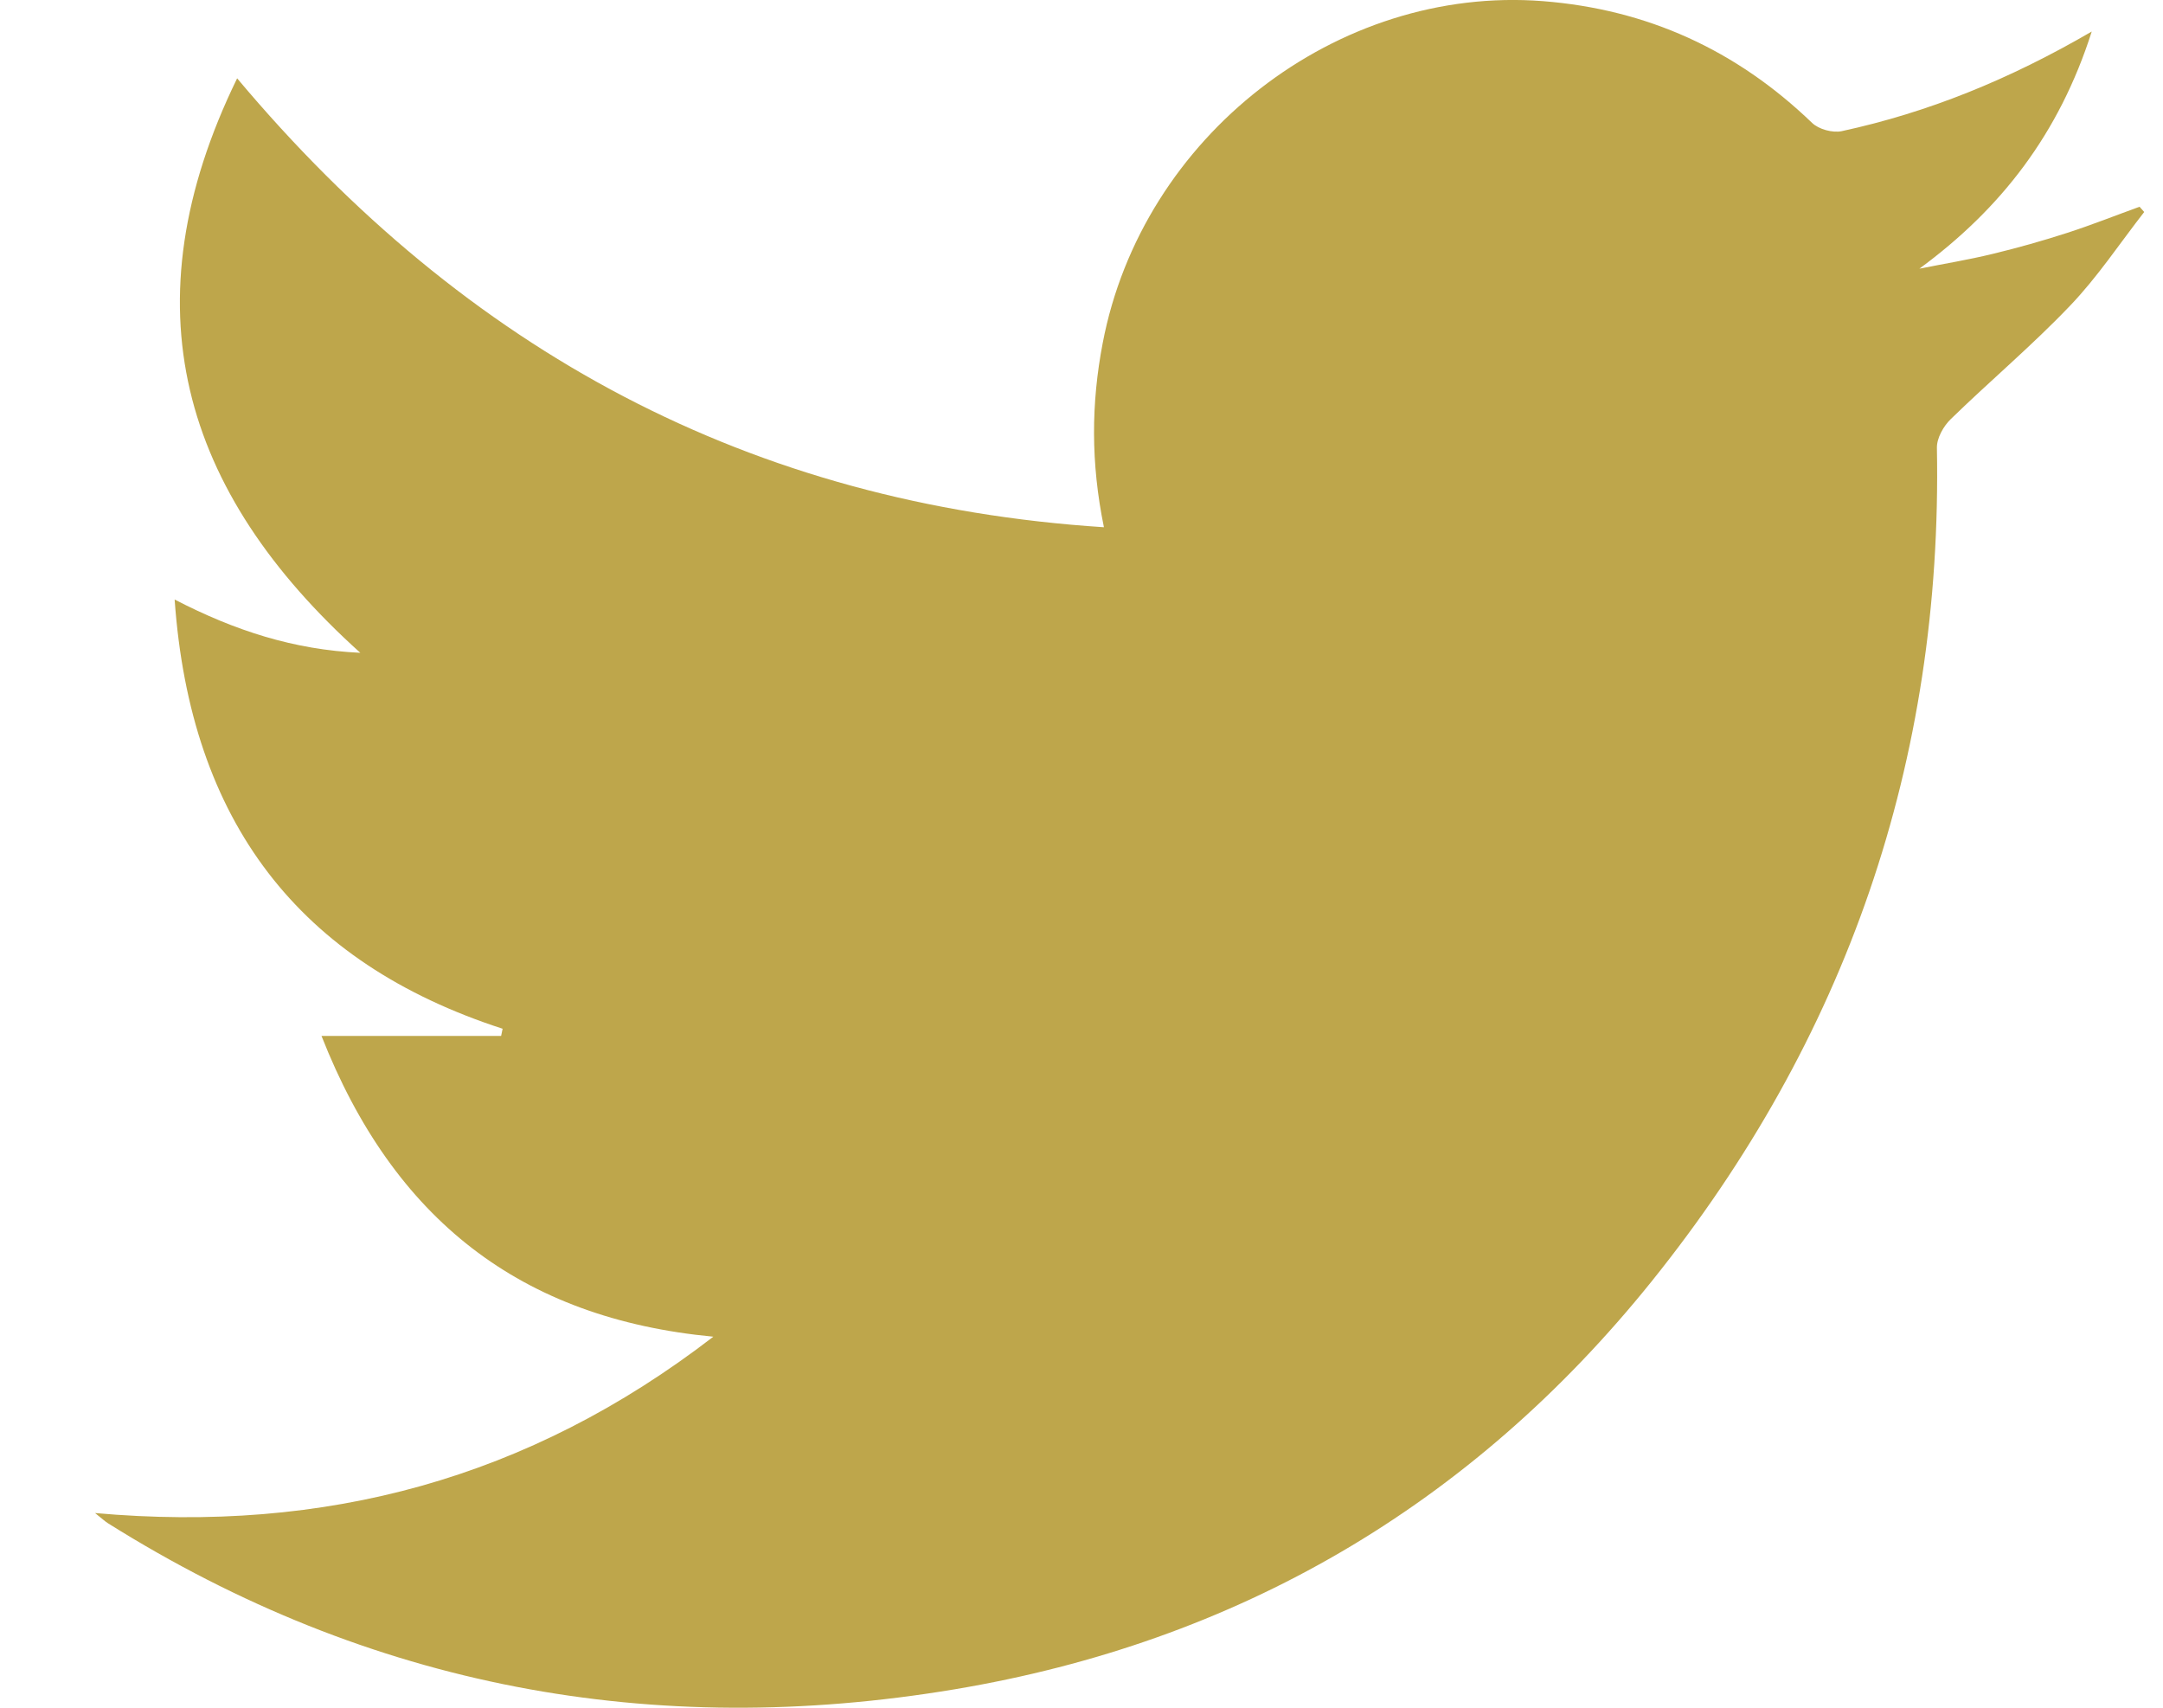<svg width="19" height="15" viewBox="0 0 19 15" fill="none" xmlns="http://www.w3.org/2000/svg">
<path d="M0.835 13.29C2.856 13.47 4.643 12.991 6.266 11.741C4.57 11.581 3.456 10.707 2.824 9.099C3.375 9.099 3.888 9.099 4.402 9.099C4.406 9.078 4.41 9.057 4.415 9.036C2.626 8.456 1.672 7.218 1.534 5.266C2.066 5.541 2.582 5.707 3.165 5.734C1.589 4.316 1.111 2.681 2.083 0.688C4.096 3.087 6.594 4.43 9.697 4.631C9.581 4.066 9.585 3.542 9.686 3.015C10.032 1.197 11.744 -0.131 13.553 0.01C14.468 0.082 15.251 0.438 15.917 1.079C15.976 1.136 16.098 1.169 16.178 1.152C16.936 0.988 17.649 0.699 18.374 0.277C18.087 1.177 17.576 1.834 16.86 2.36C17.075 2.317 17.291 2.282 17.504 2.23C17.724 2.177 17.944 2.115 18.16 2.045C18.373 1.976 18.582 1.893 18.794 1.816C18.807 1.831 18.821 1.847 18.835 1.862C18.619 2.139 18.423 2.436 18.182 2.687C17.85 3.035 17.48 3.346 17.135 3.682C17.072 3.743 17.012 3.849 17.014 3.934C17.065 6.691 16.214 9.132 14.509 11.254C12.919 13.232 10.86 14.424 8.387 14.838C5.738 15.281 3.248 14.823 0.949 13.38C0.925 13.365 0.903 13.345 0.835 13.29Z" fill="#BEA64B"/>
</svg>
